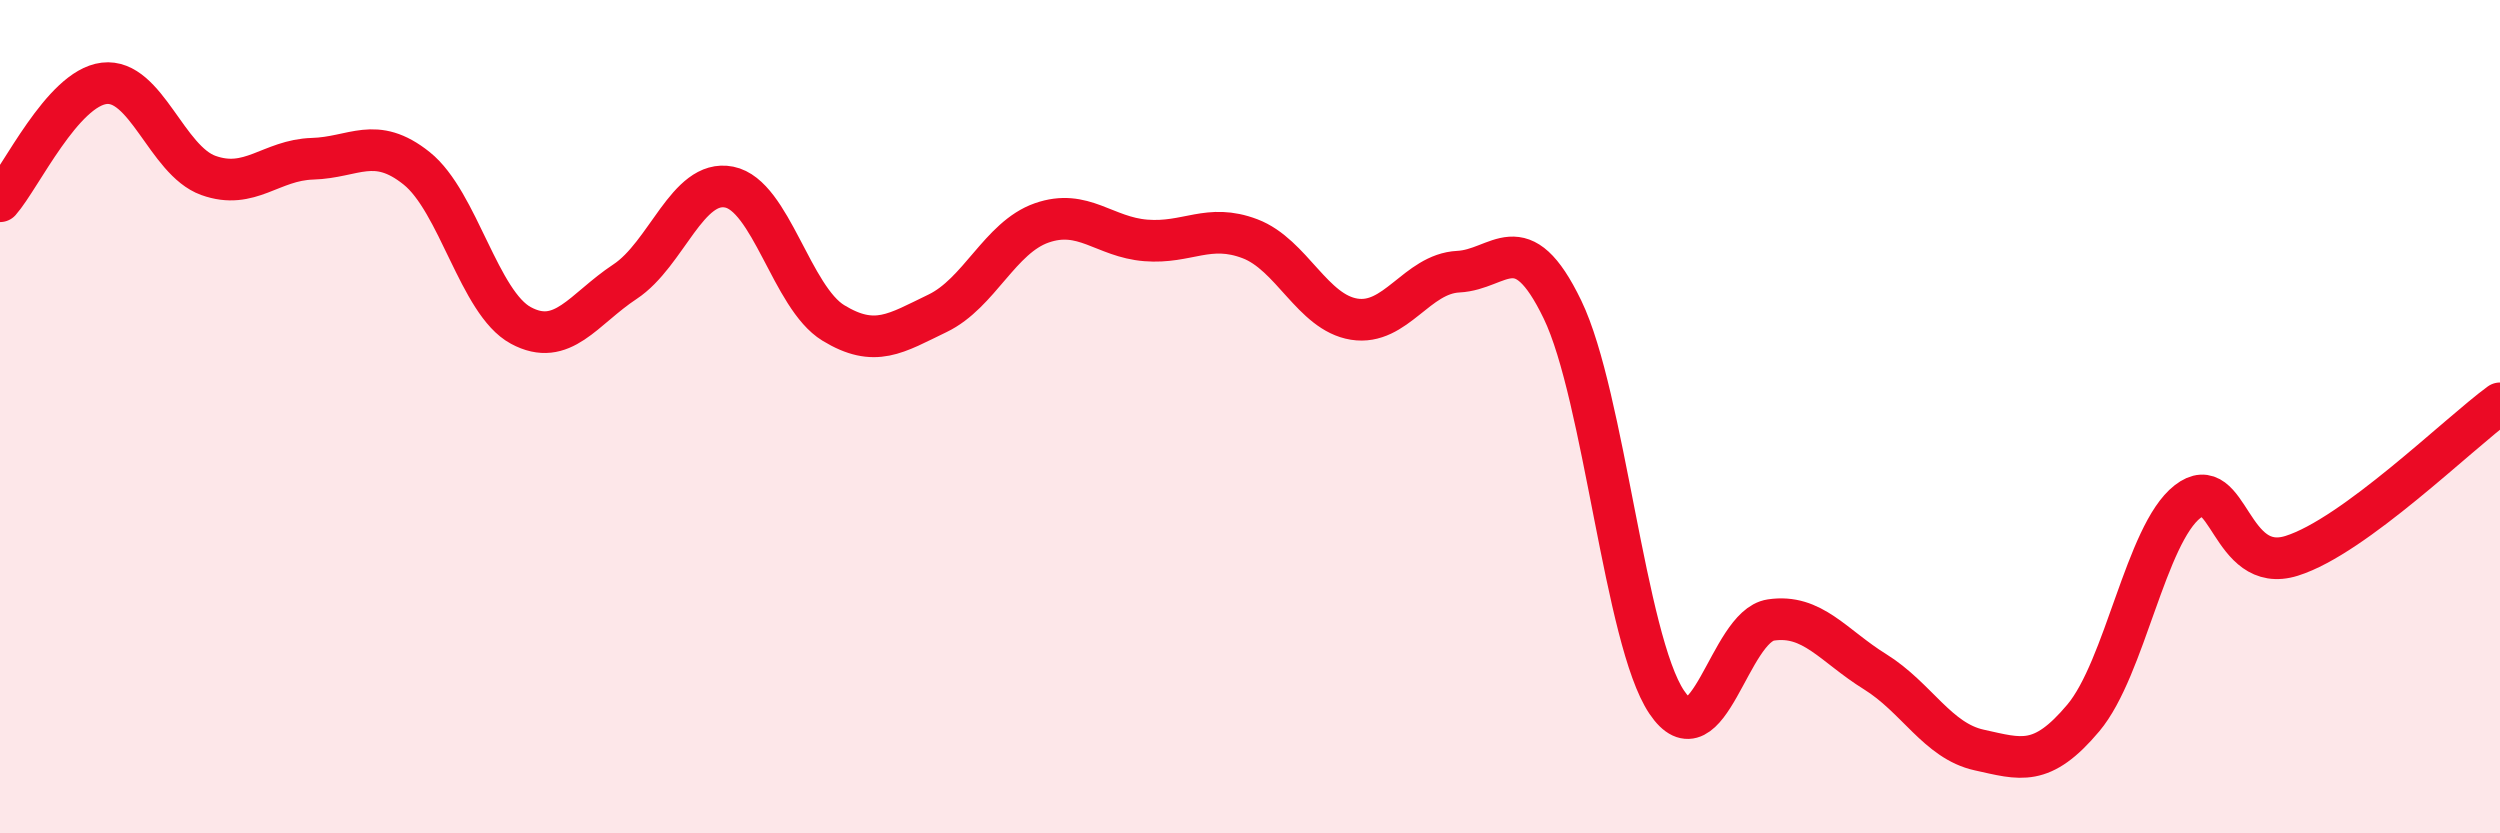 
    <svg width="60" height="20" viewBox="0 0 60 20" xmlns="http://www.w3.org/2000/svg">
      <path
        d="M 0,4.83 C 0.5,4.26 1.5,2.12 2.5,2 C 3.5,1.88 4,3.85 5,4.21 C 6,4.57 6.5,3.84 7.5,3.81 C 8.5,3.78 9,3.24 10,4.04 C 11,4.84 11.5,7.27 12.5,7.81 C 13.5,8.35 14,7.42 15,6.76 C 16,6.1 16.5,4.29 17.5,4.49 C 18.5,4.69 19,7.14 20,7.75 C 21,8.36 21.5,8 22.5,7.52 C 23.5,7.04 24,5.7 25,5.35 C 26,5 26.5,5.69 27.5,5.77 C 28.5,5.85 29,5.35 30,5.73 C 31,6.11 31.5,7.5 32.5,7.66 C 33.5,7.82 34,6.57 35,6.52 C 36,6.47 36.5,5.36 37.5,7.43 C 38.5,9.5 39,15.36 40,16.85 C 41,18.34 41.5,15.03 42.5,14.88 C 43.5,14.73 44,15.5 45,16.12 C 46,16.74 46.5,17.78 47.5,18 C 48.5,18.22 49,18.42 50,17.23 C 51,16.04 51.5,12.82 52.5,12.04 C 53.5,11.26 53.5,13.81 55,13.34 C 56.5,12.87 59,10.41 60,9.68L60 20L0 20Z"
        fill="#EB0A25"
        opacity="0.1"
        stroke-linecap="round"
        stroke-linejoin="round"
      />
      <path
        d="M 0,4.83 C 0.5,4.26 1.5,2.12 2.5,2 C 3.5,1.88 4,3.85 5,4.21 C 6,4.57 6.5,3.84 7.5,3.81 C 8.5,3.78 9,3.24 10,4.04 C 11,4.84 11.5,7.27 12.5,7.81 C 13.5,8.35 14,7.42 15,6.76 C 16,6.1 16.5,4.29 17.5,4.49 C 18.5,4.69 19,7.14 20,7.75 C 21,8.36 21.5,8 22.5,7.52 C 23.5,7.04 24,5.7 25,5.35 C 26,5 26.5,5.69 27.5,5.77 C 28.5,5.85 29,5.35 30,5.73 C 31,6.11 31.5,7.5 32.5,7.66 C 33.5,7.82 34,6.57 35,6.52 C 36,6.47 36.5,5.36 37.5,7.43 C 38.5,9.5 39,15.36 40,16.85 C 41,18.34 41.5,15.03 42.5,14.88 C 43.5,14.73 44,15.5 45,16.12 C 46,16.74 46.5,17.78 47.5,18 C 48.5,18.22 49,18.42 50,17.23 C 51,16.04 51.5,12.82 52.5,12.04 C 53.5,11.26 53.5,13.81 55,13.34 C 56.5,12.87 59,10.41 60,9.68"
        stroke="#EB0A25"
        stroke-width="1"
        fill="none"
        stroke-linecap="round"
        stroke-linejoin="round"
      />
    </svg>
  
